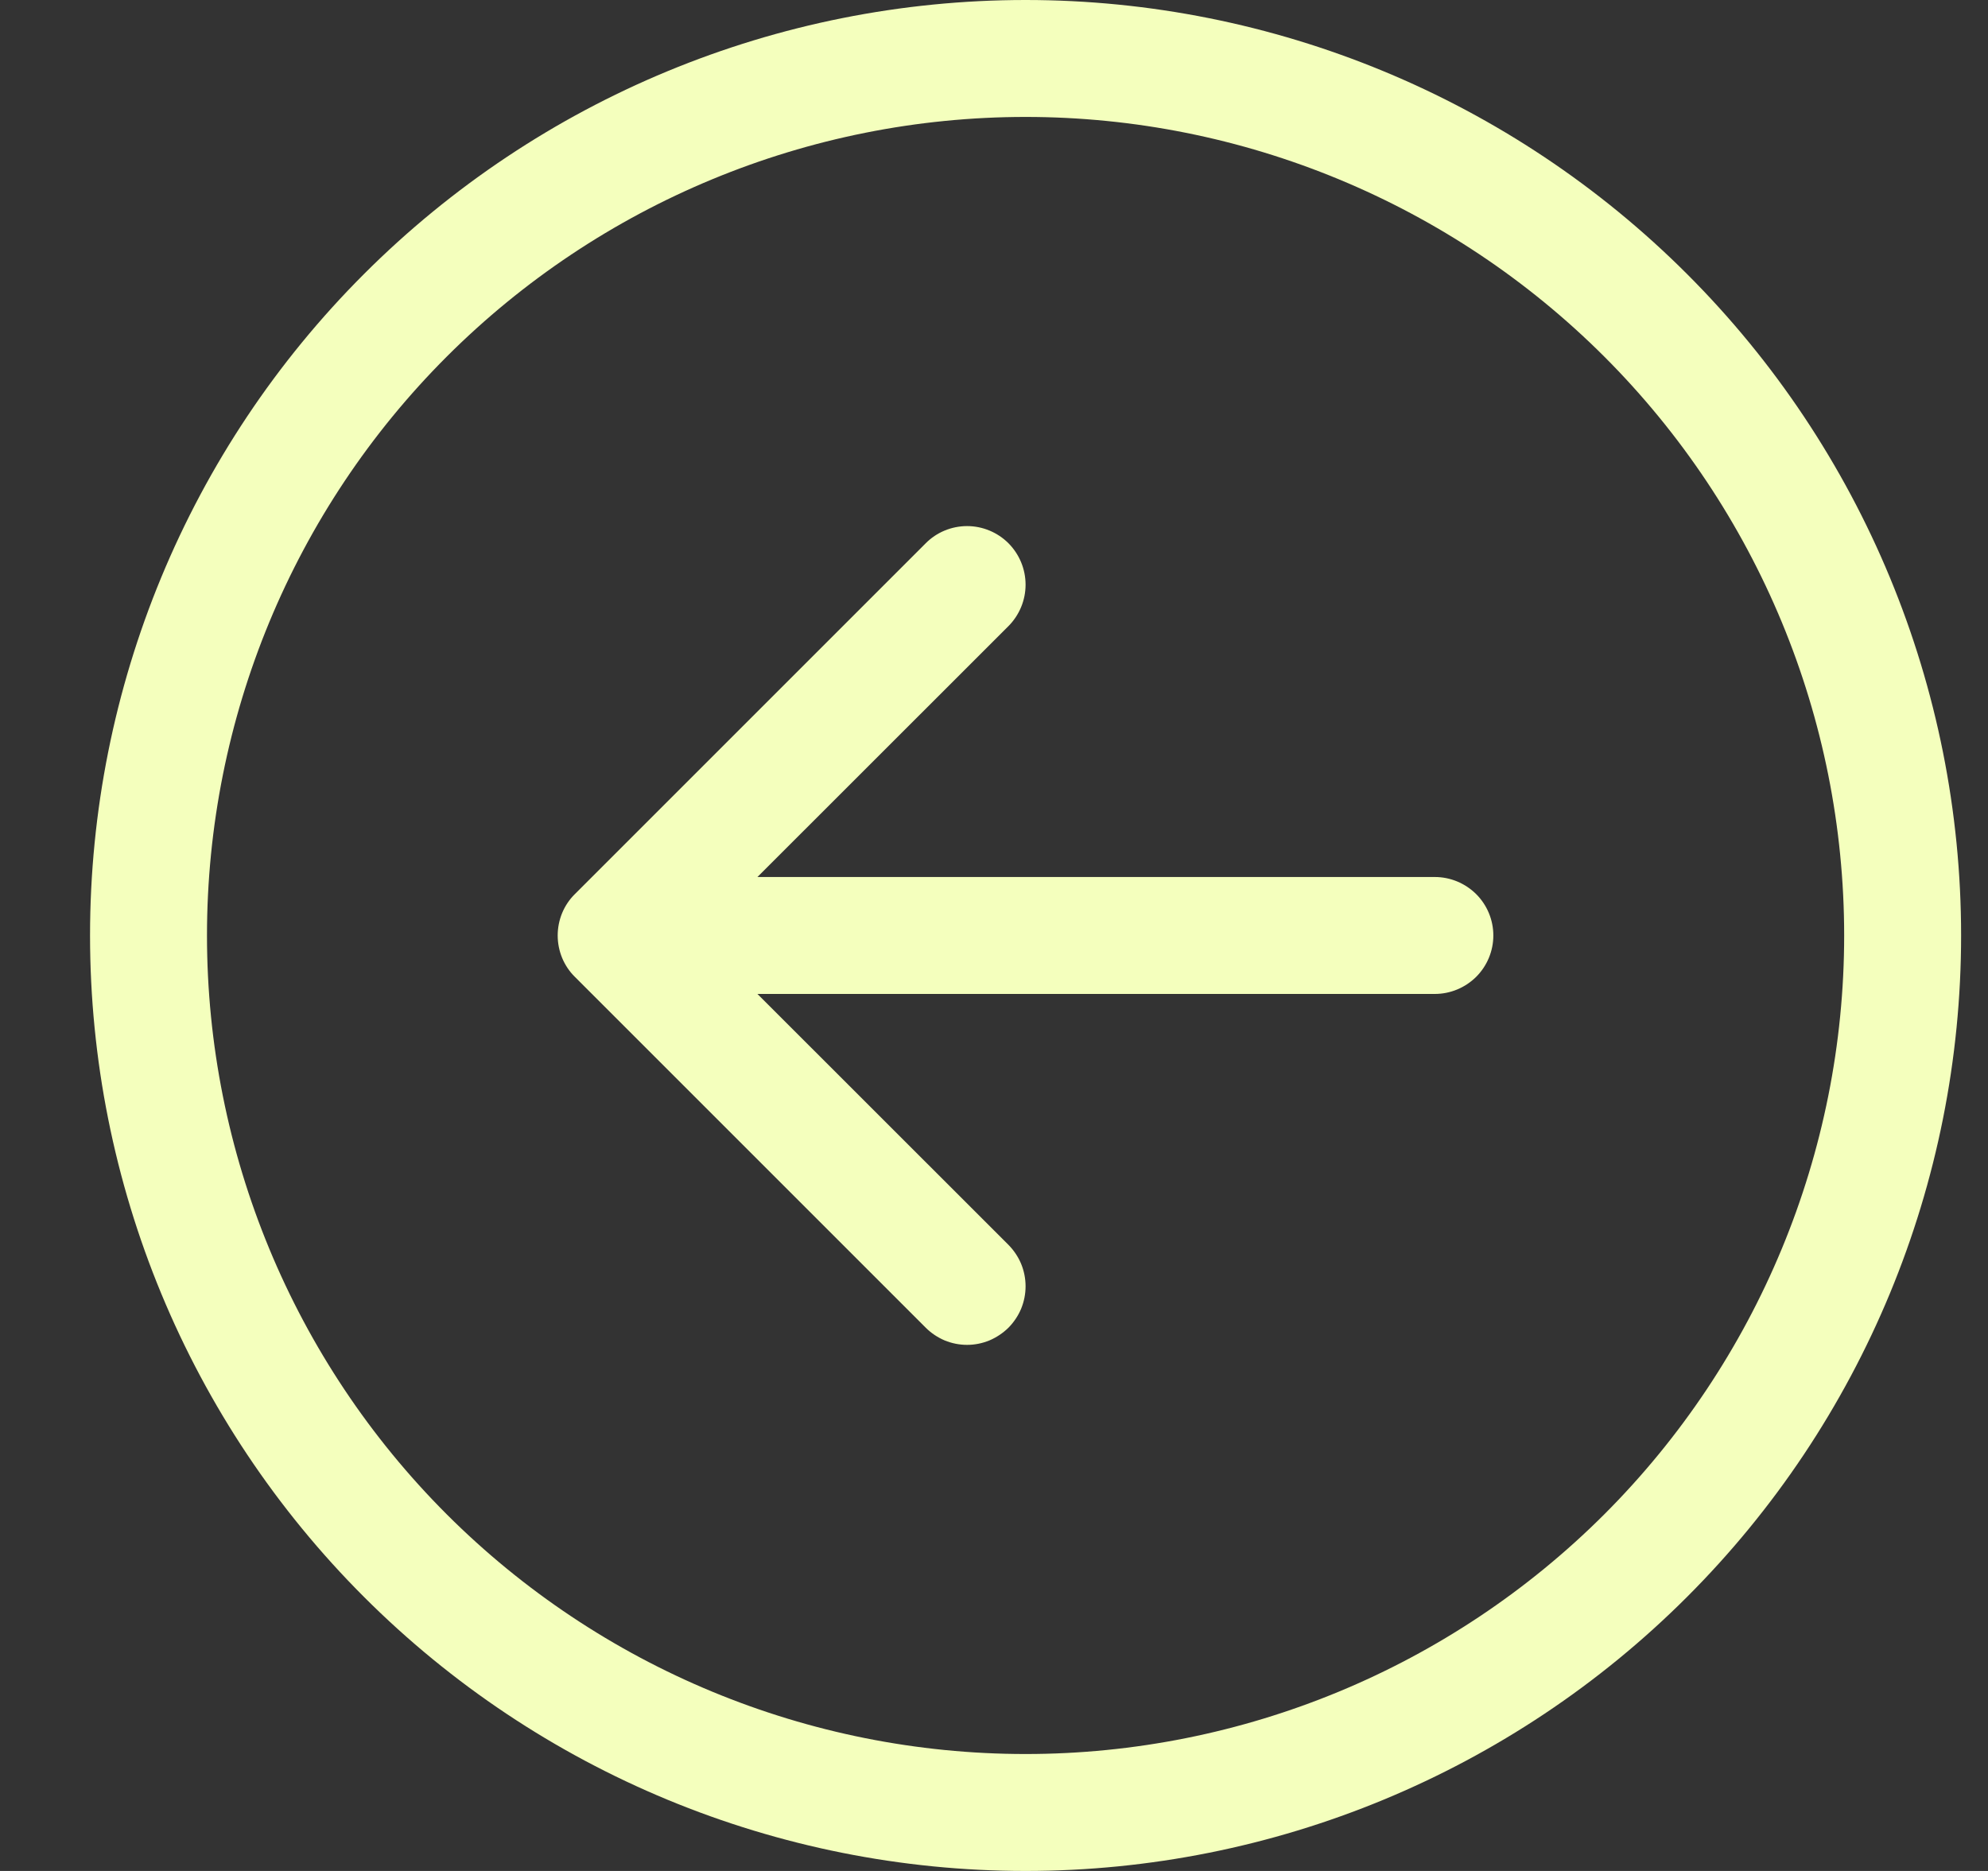 <?xml version="1.0" encoding="UTF-8"?> <svg xmlns="http://www.w3.org/2000/svg" width="17" height="16" viewBox="0 0 17 16" fill="none"><rect x="0" y="0" width="17" height="16" fill="#333333" stroke="none"/> <g clip-path="url(#clip0_451_25996)"> <path fill-rule="evenodd" clip-rule="evenodd" d="M1.77 8C1.77 9.857 2.507 11.637 3.82 12.95C5.133 14.262 6.913 15 8.77 15C10.626 15 12.406 14.262 13.719 12.95C15.032 11.637 15.77 9.857 15.77 8C15.77 6.143 15.032 4.363 13.719 3.05C12.406 1.738 10.626 1 8.77 1C6.913 1 5.133 1.738 3.82 3.05C2.507 4.363 1.77 6.143 1.77 8V8ZM16.77 8C16.77 10.122 15.927 12.157 14.426 13.657C12.926 15.157 10.891 16 8.77 16C6.648 16 4.613 15.157 3.113 13.657C1.612 12.157 0.77 10.122 0.77 8C0.77 5.878 1.612 3.843 3.113 2.343C4.613 0.843 6.648 0 8.77 0C10.891 0 12.926 0.843 14.426 2.343C15.927 3.843 16.77 5.878 16.77 8V8ZM12.27 7.5C12.402 7.5 12.529 7.553 12.623 7.646C12.717 7.74 12.77 7.867 12.77 8C12.77 8.133 12.717 8.26 12.623 8.354C12.529 8.447 12.402 8.5 12.27 8.5H6.477L8.624 10.646C8.67 10.693 8.707 10.748 8.732 10.808C8.757 10.869 8.77 10.934 8.77 11C8.77 11.066 8.757 11.131 8.732 11.192C8.707 11.252 8.67 11.307 8.624 11.354C8.577 11.4 8.522 11.437 8.461 11.463C8.4 11.488 8.335 11.501 8.27 11.501C8.204 11.501 8.139 11.488 8.078 11.463C8.017 11.437 7.962 11.4 7.916 11.354L4.916 8.354C4.869 8.308 4.832 8.252 4.807 8.192C4.782 8.131 4.769 8.066 4.769 8C4.769 7.934 4.782 7.869 4.807 7.808C4.832 7.748 4.869 7.692 4.916 7.646L7.916 4.646C8.009 4.552 8.137 4.499 8.27 4.499C8.402 4.499 8.53 4.552 8.624 4.646C8.717 4.74 8.77 4.867 8.77 5C8.77 5.133 8.717 5.26 8.624 5.354L6.477 7.5H12.27Z" fill="#F4FFBD"></path> </g> <defs> <clipPath id="clip0_451_25996"> <rect width="16" height="16" fill="white" transform="translate(0.77)"></rect> </clipPath> </defs> </svg> 